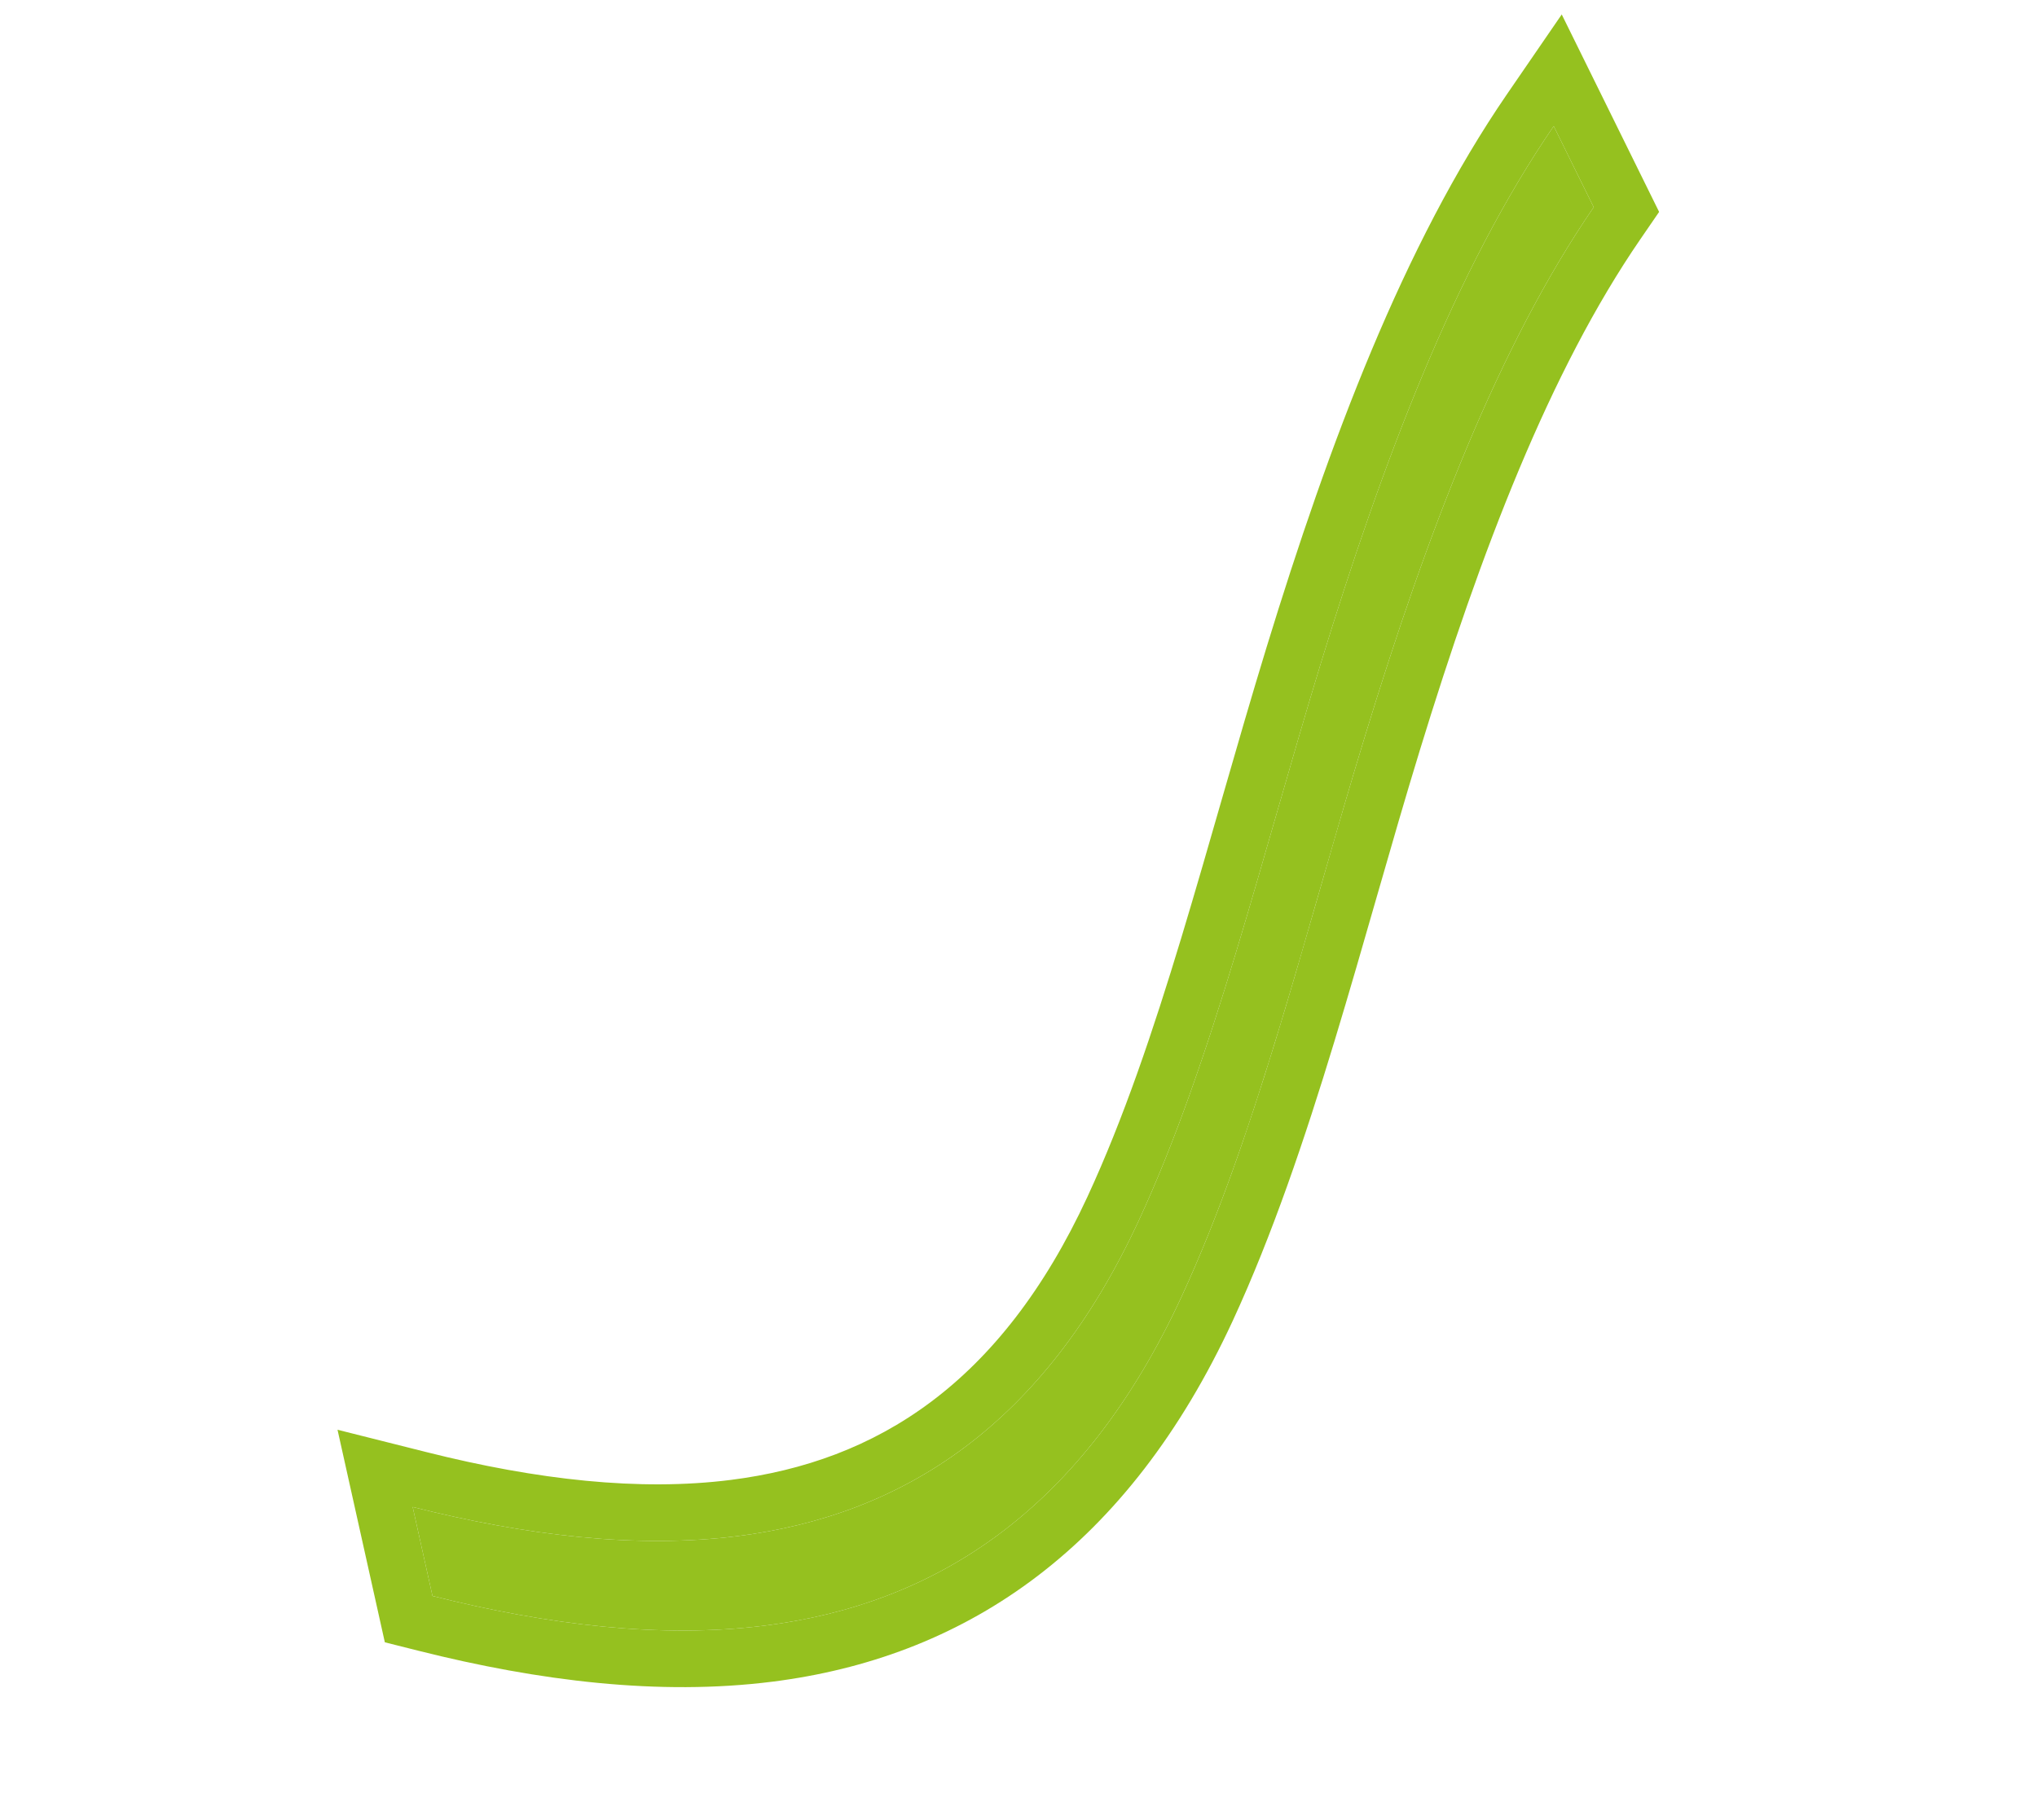 <?xml version="1.0" encoding="UTF-8"?>
<svg xmlns="http://www.w3.org/2000/svg" width="216" height="193" viewBox="0 0 216 193" fill="none">
  <path d="M140.037 70.416C146.662 48.806 154.316 28.577 164.753 13.374L168.994 21.974C158.862 36.728 151.342 56.522 144.785 77.922C138.631 97.98 133.387 119.999 125.28 137.538C114.807 160.189 99.23 170.118 81.136 172.397C70.133 173.783 58.194 172.357 45.86 169.256L43.76 159.821C55.889 162.872 67.564 164.253 78.251 162.903C95.835 160.676 110.734 151.099 120.758 129.435C128.609 112.479 133.82 90.726 140.037 70.416Z" fill="#95C11F"></path>
  <path d="M175.93 22.473L173.94 25.371C164.354 39.33 157.047 58.383 150.522 79.68L150.522 79.682C144.543 99.17 139.06 122.025 130.727 140.055L130.726 140.057C119.607 164.103 102.68 175.443 82.834 178.224L81.887 178.35C69.881 179.862 57.143 178.279 44.398 175.075L40.808 174.173L35.79 151.63L45.223 154.002C56.94 156.949 67.814 158.174 77.496 156.95C92.925 154.997 106.112 146.802 115.314 126.915L115.314 126.914C122.935 110.454 127.91 89.534 134.3 68.66L134.301 68.657C140.958 46.944 148.825 25.976 159.806 9.978L165.604 1.532L175.93 22.473ZM164.753 13.374C154.317 28.578 146.662 48.806 140.037 70.416C133.82 90.726 128.609 112.479 120.758 129.435C110.734 151.099 95.835 160.676 78.251 162.903C67.564 164.253 55.89 162.872 43.76 159.821L45.86 169.256C58.194 172.356 70.134 173.783 81.137 172.396C98.948 170.153 114.319 160.497 124.786 138.591L125.281 137.538C132.88 121.095 137.964 100.715 143.641 81.704L144.786 77.923C151.343 56.522 158.862 36.728 168.994 21.974L164.753 13.374Z" fill="#95C11F"></path>
</svg>
